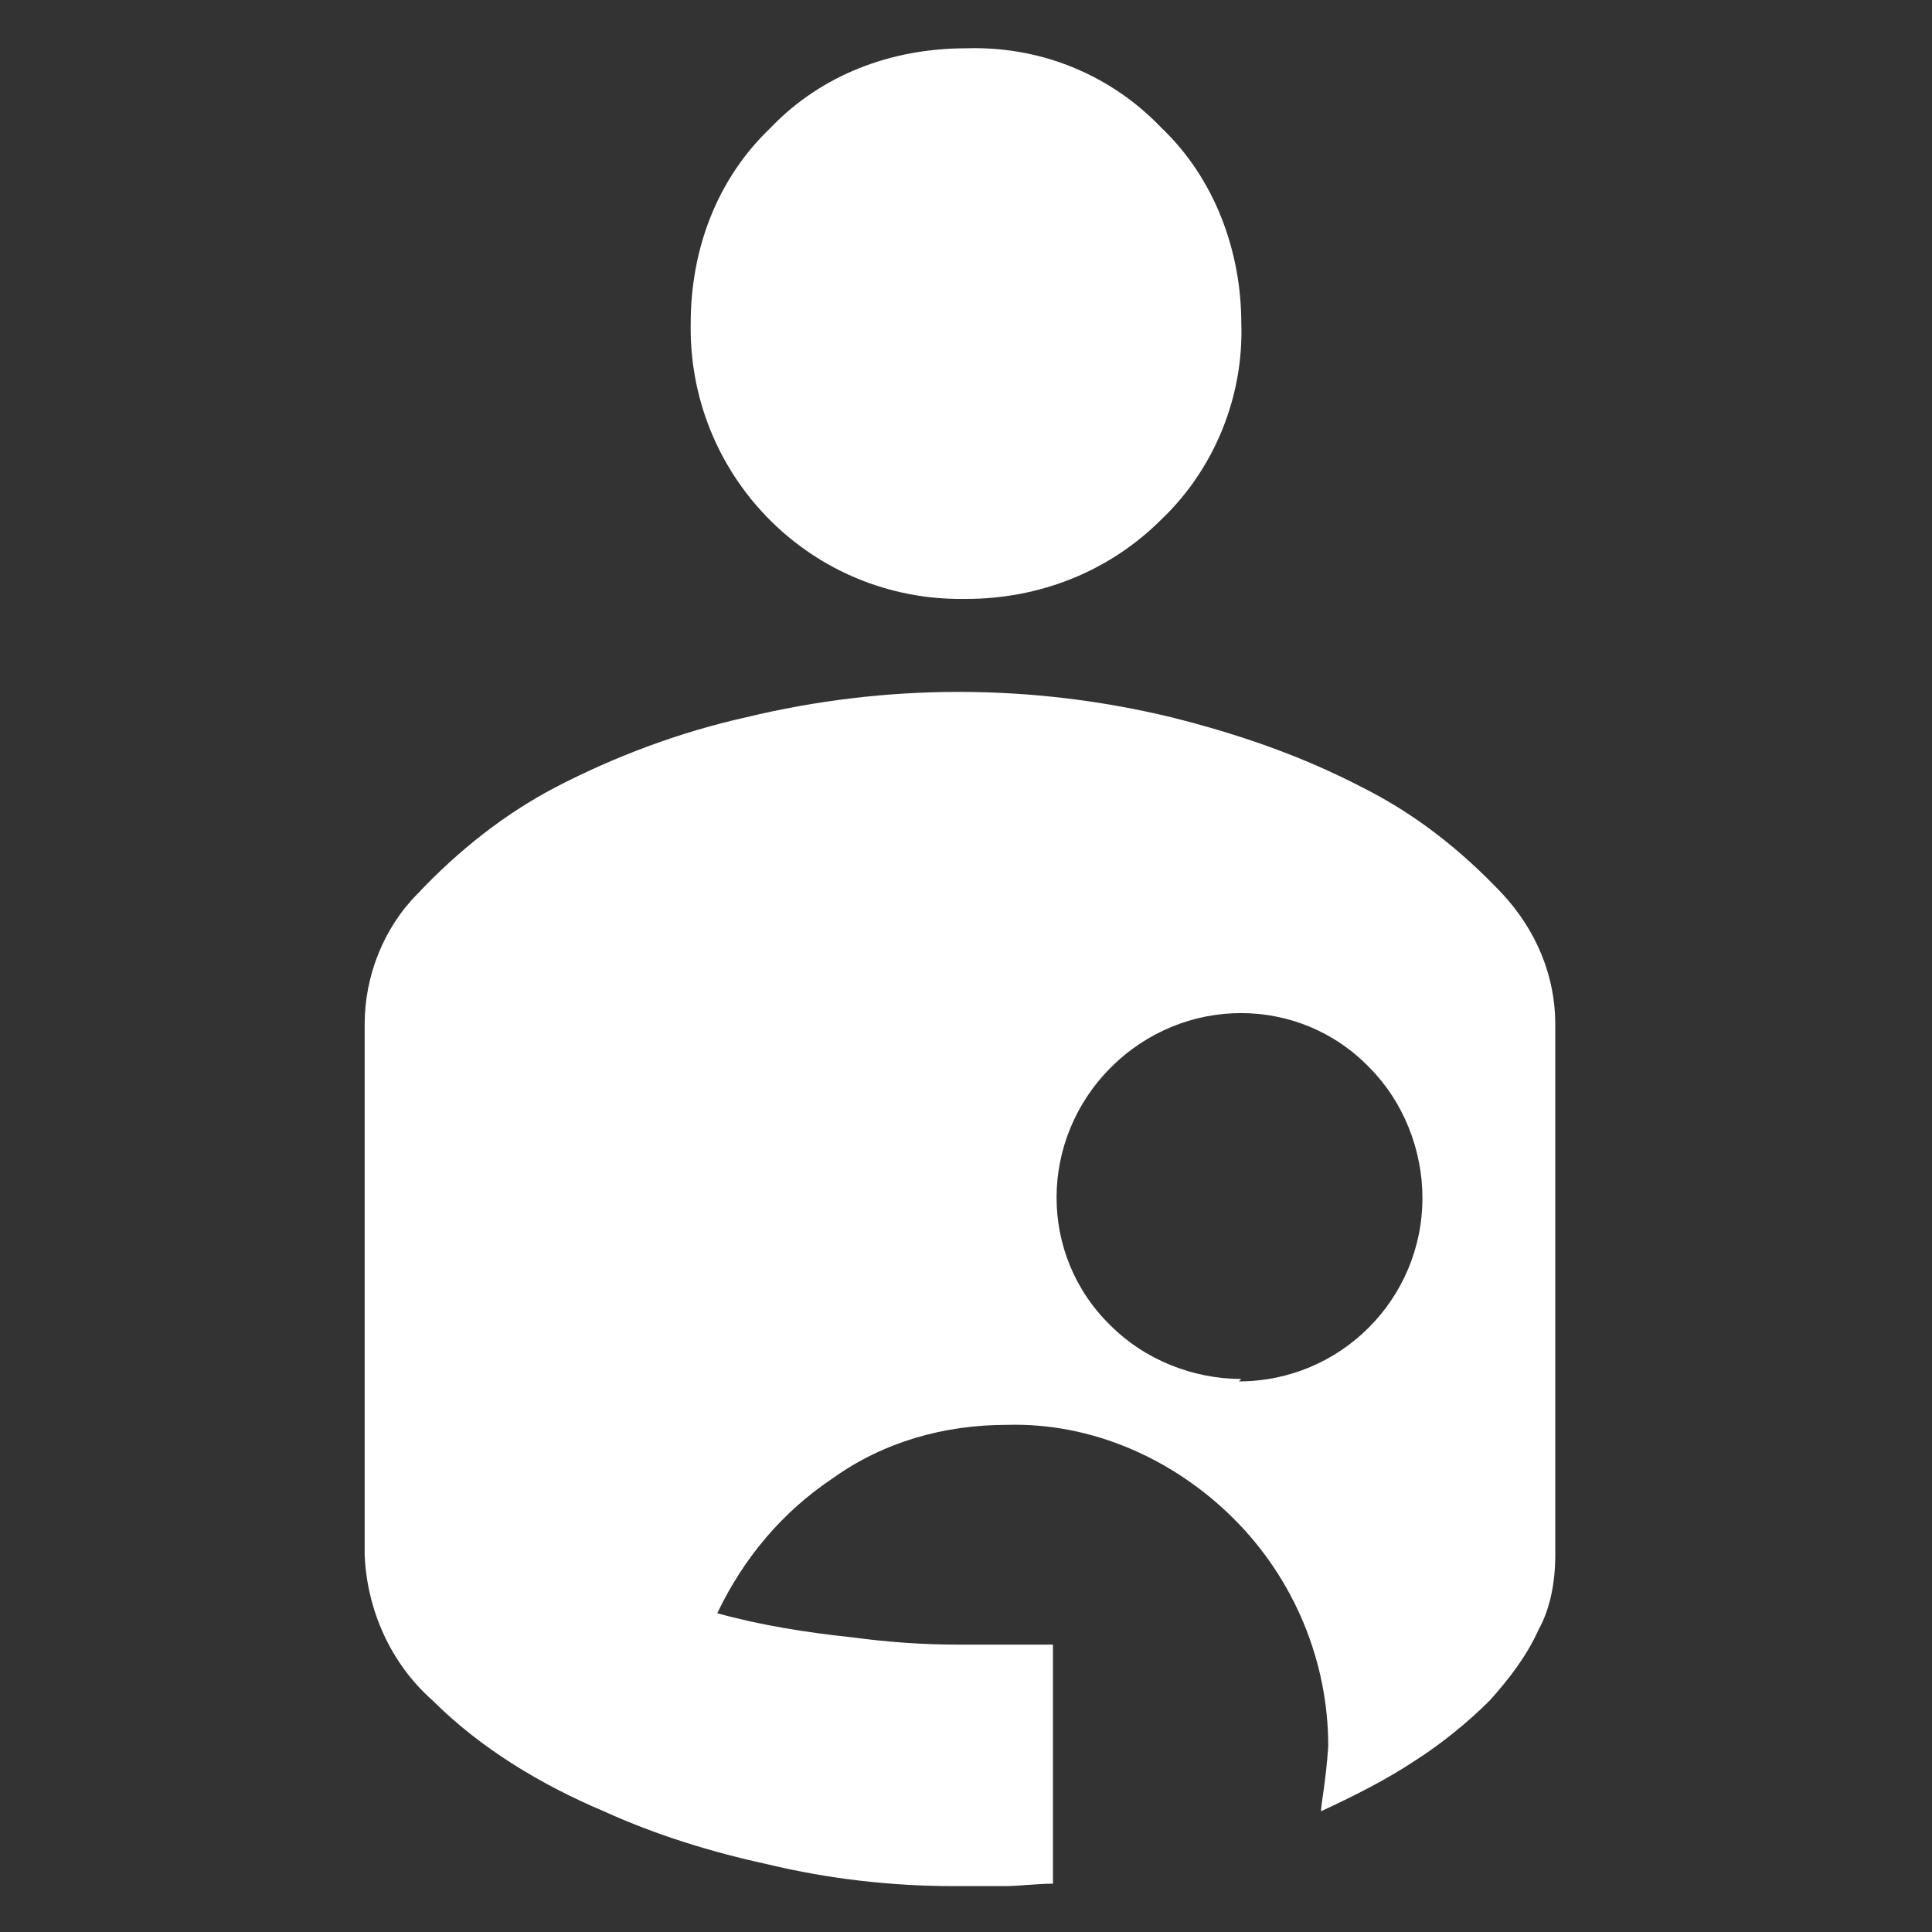 <?xml version="1.0" encoding="UTF-8"?>
<svg id="_レイヤー_1" data-name="レイヤー 1" xmlns="http://www.w3.org/2000/svg" width="80" height="80" viewBox="0 0 80 80">
  <rect x="0" y="0" width="80" height="80" fill="#333333" stroke="none"/>
  <rect x="15.5" y="2.5" width="49" height="75" fill="none"/>
  <g id="_グループ_4472" data-name="グループ 4472">
    <path id="_パス_1078" data-name="パス 1078" d="m39.5,78.1c-2.6,0-5.2-.3-7.7-.9-2.3-.5-4.6-1.2-6.8-2.2-2.6-1.1-5.1-2.6-7.1-4.6-1.7-1.5-2.7-3.7-2.8-6v-22c0-2,.8-4,2.2-5.4,1.7-1.8,3.6-3.3,5.7-4.4,2.5-1.3,5.2-2.3,7.9-2.9,5.8-1.4,11.8-1.4,17.6,0,2.8.7,5.4,1.6,7.9,2.9,2.2,1.1,4.1,2.6,5.8,4.4,1.4,1.5,2.2,3.4,2.2,5.4v22c0,1.1-.2,2.2-.7,3.1-.5,1.1-1.2,2-2,2.9-.9.9-2,1.8-3.1,2.5-1.2.8-2.6,1.5-3.9,2.1,0-.3.2-1.2.3-2.7,0-3.5-1.4-6.9-3.9-9.4-2.5-2.5-5.9-4-9.4-3.9-2.6,0-5.1.7-7.2,2.2-2.1,1.4-3.7,3.3-4.8,5.6,1.8.5,3.7.8,5.6,1,1.5.2,2.9.3,4.4.3,1.1,0,1.9,0,2.6,0,.7,0,1.1,0,1.3,0v9.9c-.7,0-1.4.1-2,.1-.7,0-1.3,0-2,0m11.7-20.9c4.2,0,7.6-3.4,7.6-7.6,0-2-.8-4-2.2-5.4-2.9-3-7.7-3-10.7,0,0,0,0,0,0,0-3,3-3,7.8,0,10.7,1.4,1.4,3.4,2.2,5.4,2.2m-11.4-32.3c3,0,5.9-1.1,8.1-3.3,2.2-2.1,3.4-5.1,3.3-8.1,0-3-1.1-6-3.3-8.1-2.1-2.2-5-3.4-8.1-3.3-3.1,0-6,1.1-8.1,3.3-2.2,2.1-3.3,5-3.3,8.1-.1,6.2,4.8,11.3,11,11.4.1,0,.3,0,.4,0" fill="#fff"/>
  </g>
</svg>
